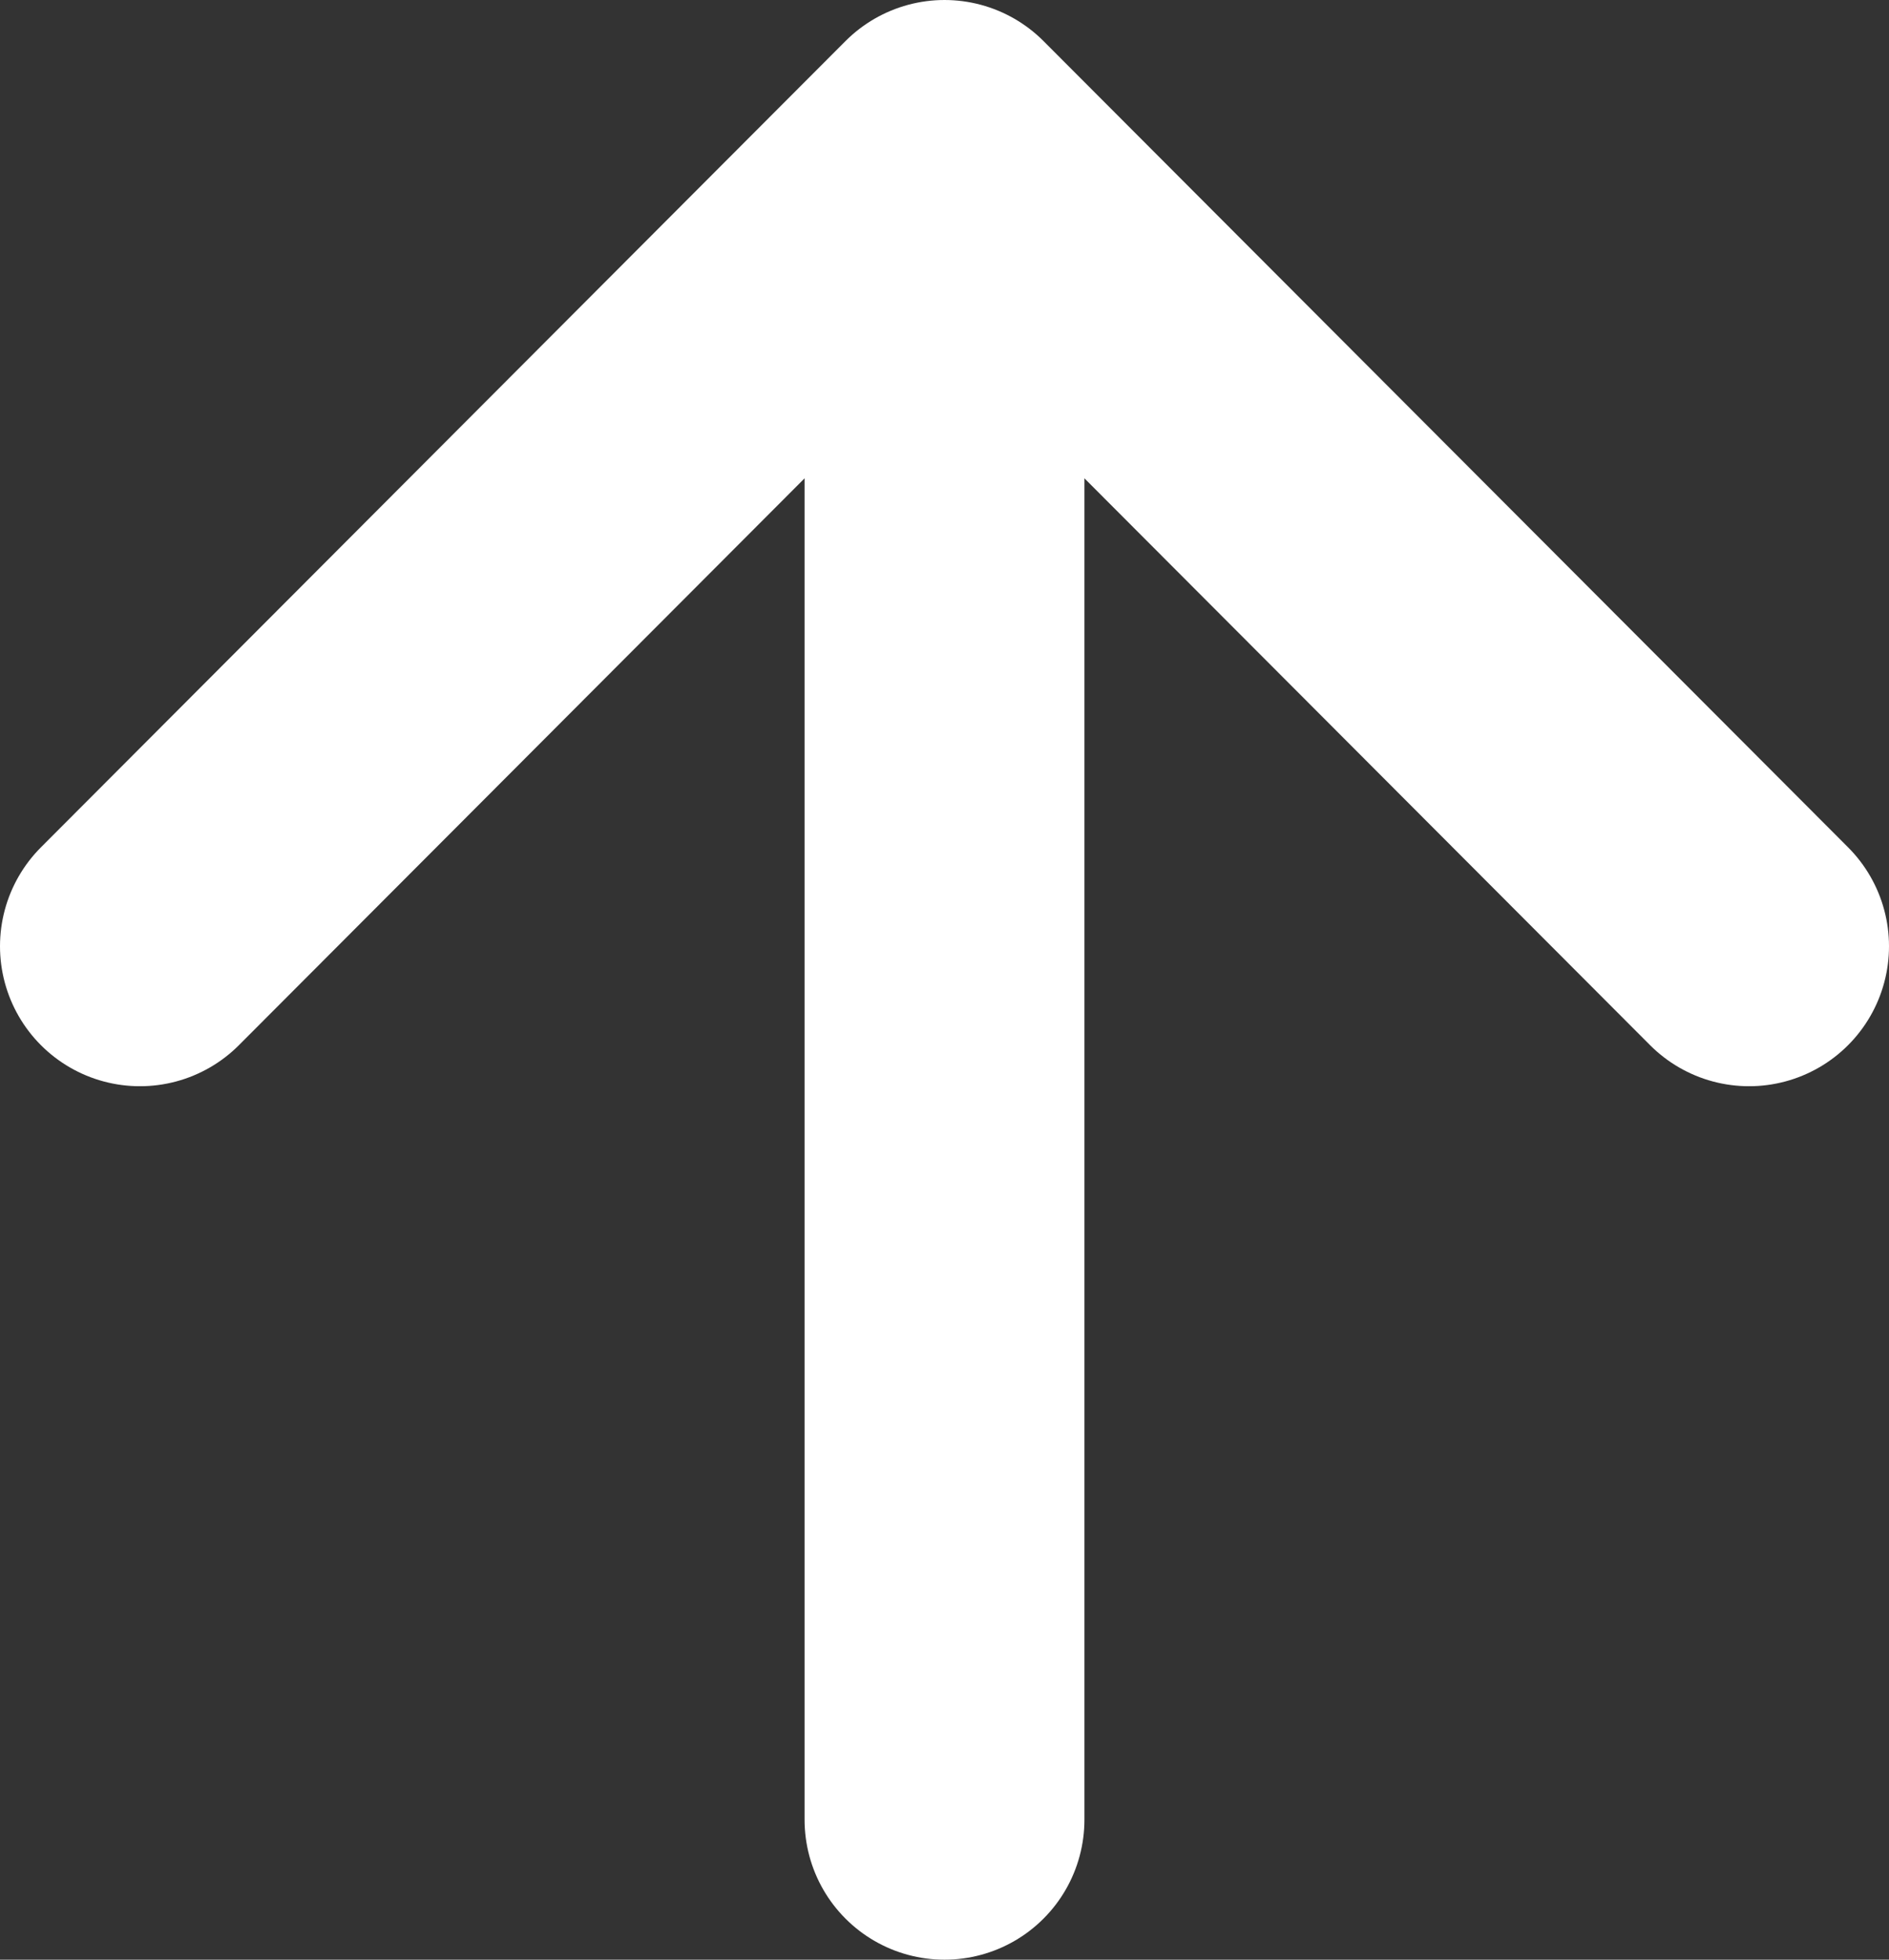 <svg  viewBox="0 0 54 56" fill="none" xmlns="http://www.w3.org/2000/svg">
                            <rect x="0" y="0" width="54" height="56" fill="#333333" stroke="none"/>
                            <path d="M27 52V4M27 4L50 27.04M27 4L4 27.04" stroke="white" stroke-width="8"
                                stroke-linecap="round" stroke-linejoin="round" />
                        </svg>